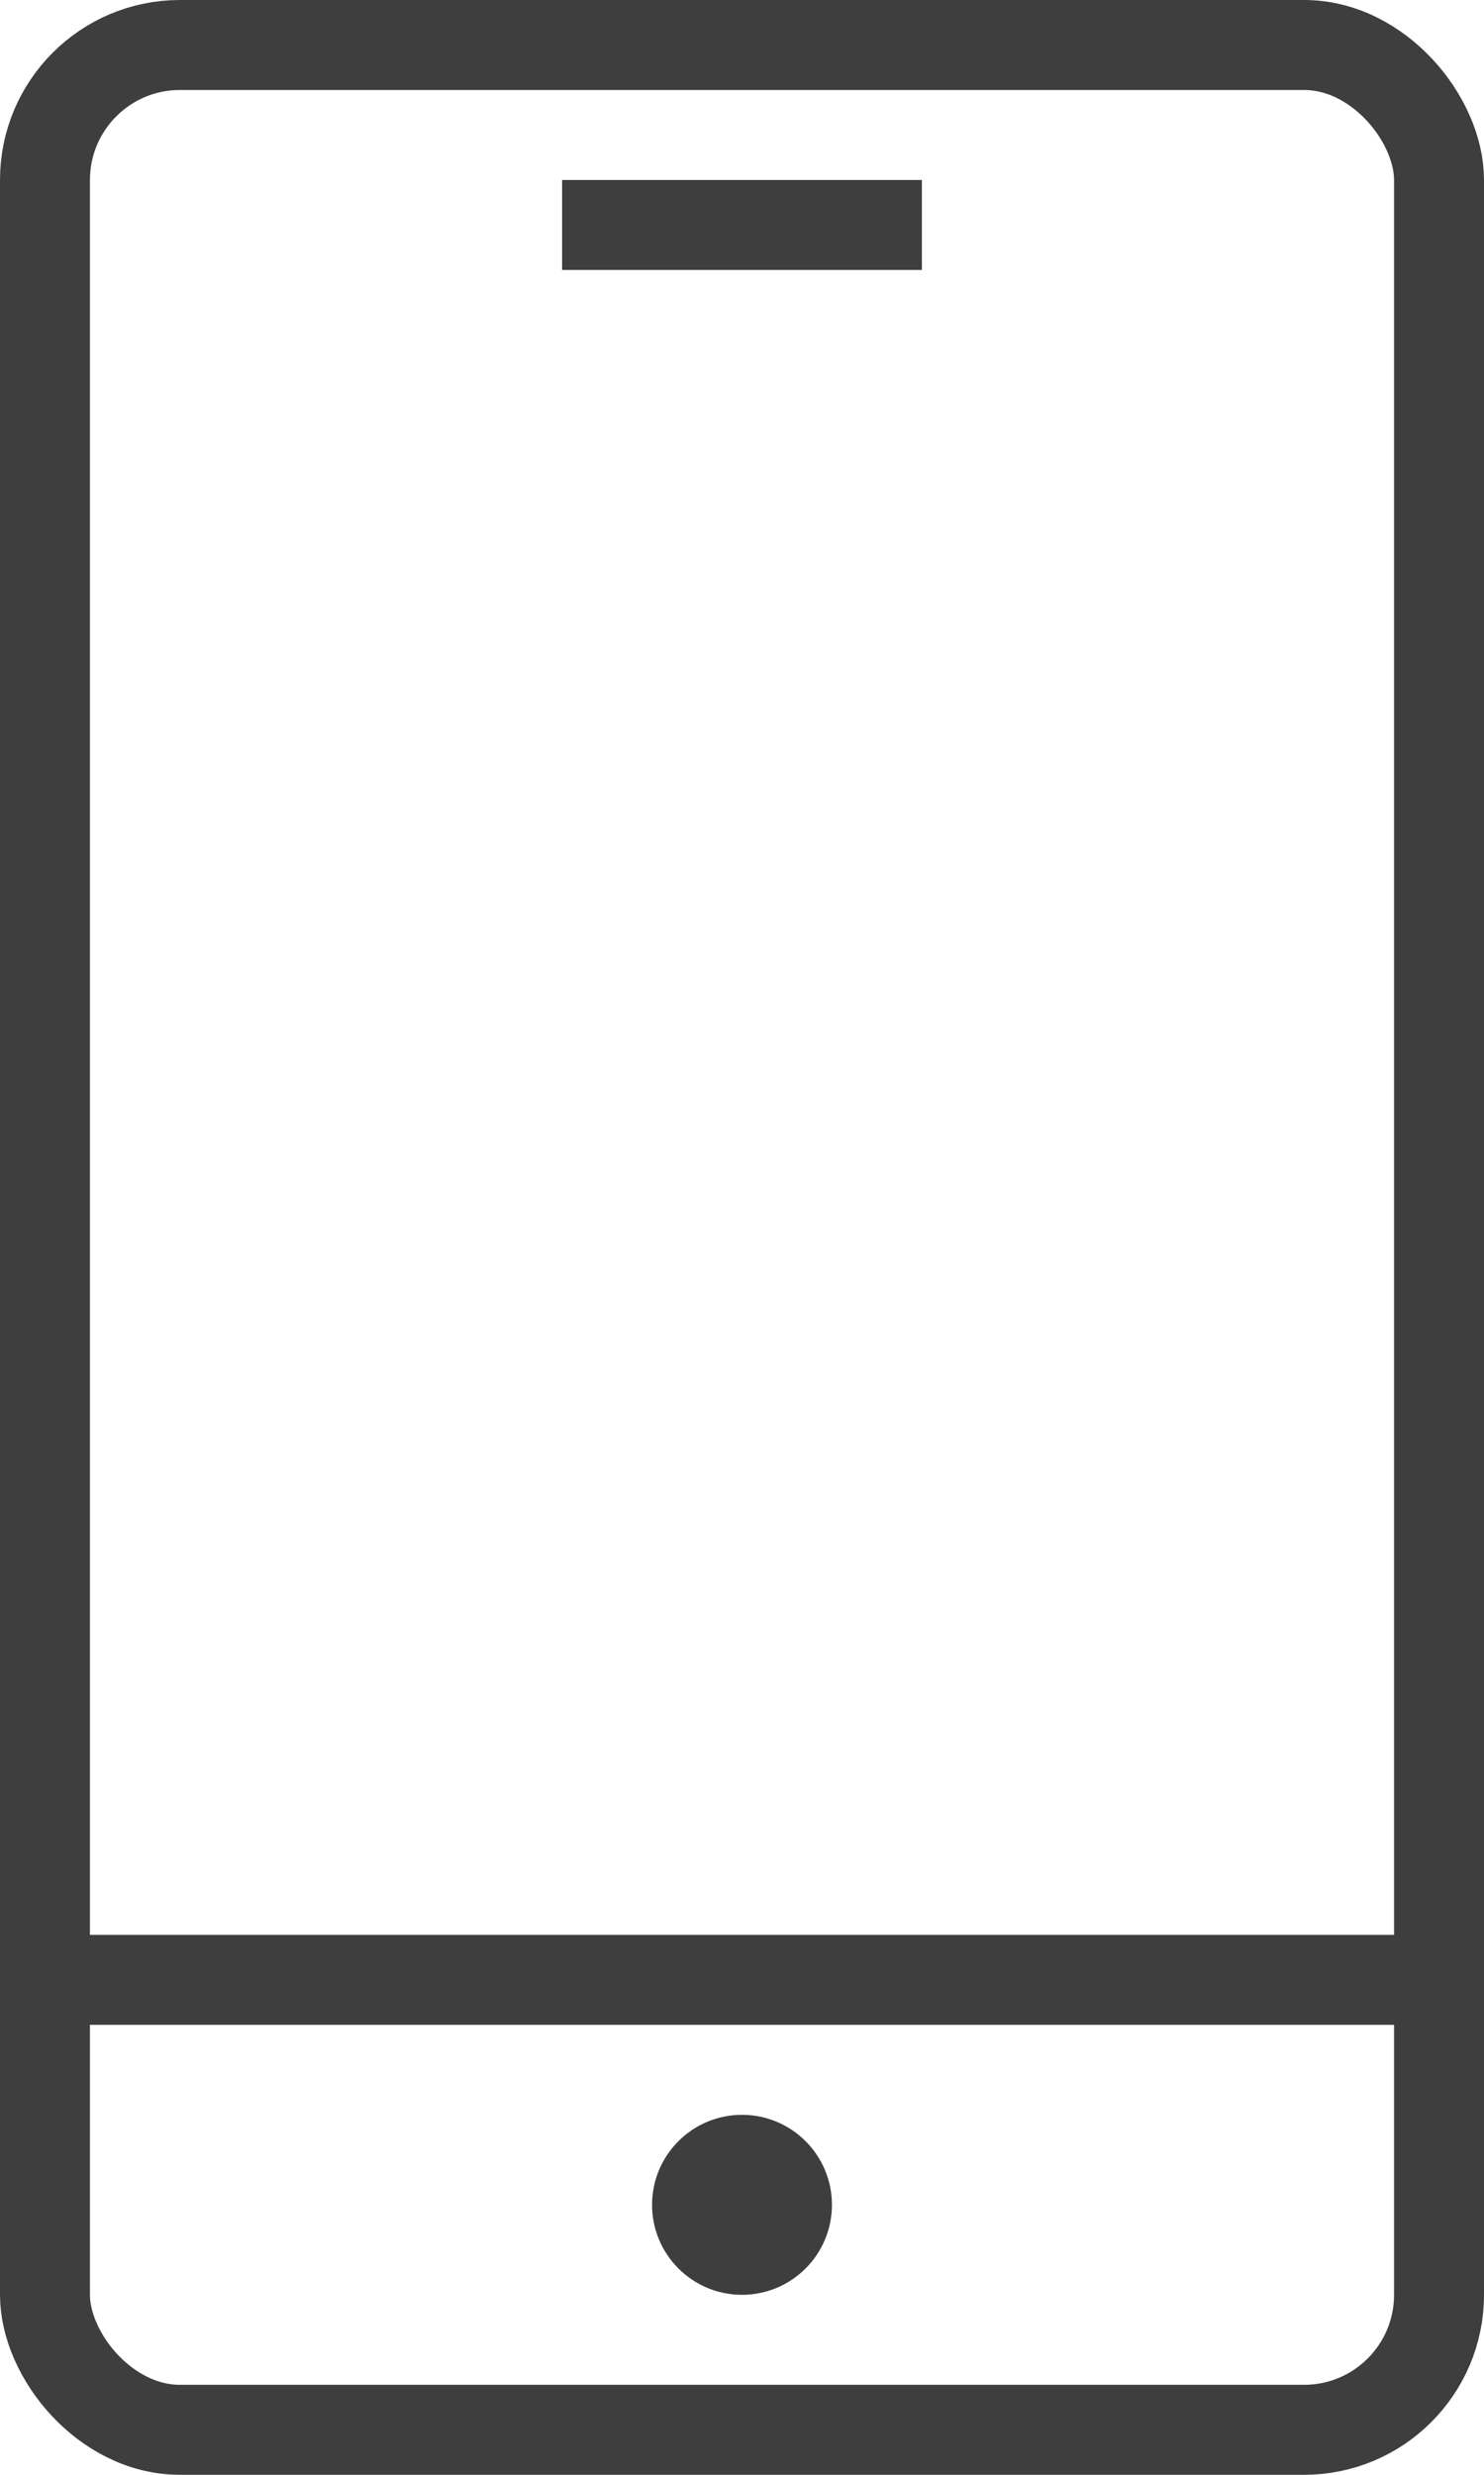 <svg xmlns="http://www.w3.org/2000/svg" viewBox="0 0 33 55">
	<defs>
		<style>
			.cls-1{fill:none;stroke:#3e3e3e;stroke-miterlimit:10;stroke-width:2px;}.cls-2{fill:#3e3e3e;}
			#mobile:hover{fill:#b4bf34;}
		</style>
	</defs>
	<g id="mobile" data-name="mobile"><g id="mobile"><rect class="cls-1" x="1" y="1" width="31" height="53" rx="3"/><line class="cls-1" x1="12.5" y1="5" x2="20.5" y2="5"/><line class="cls-1" x1="1" y1="44" x2="32" y2="44"/><circle class="cls-2" cx="16.5" cy="49" r="2"/></g></g></svg>